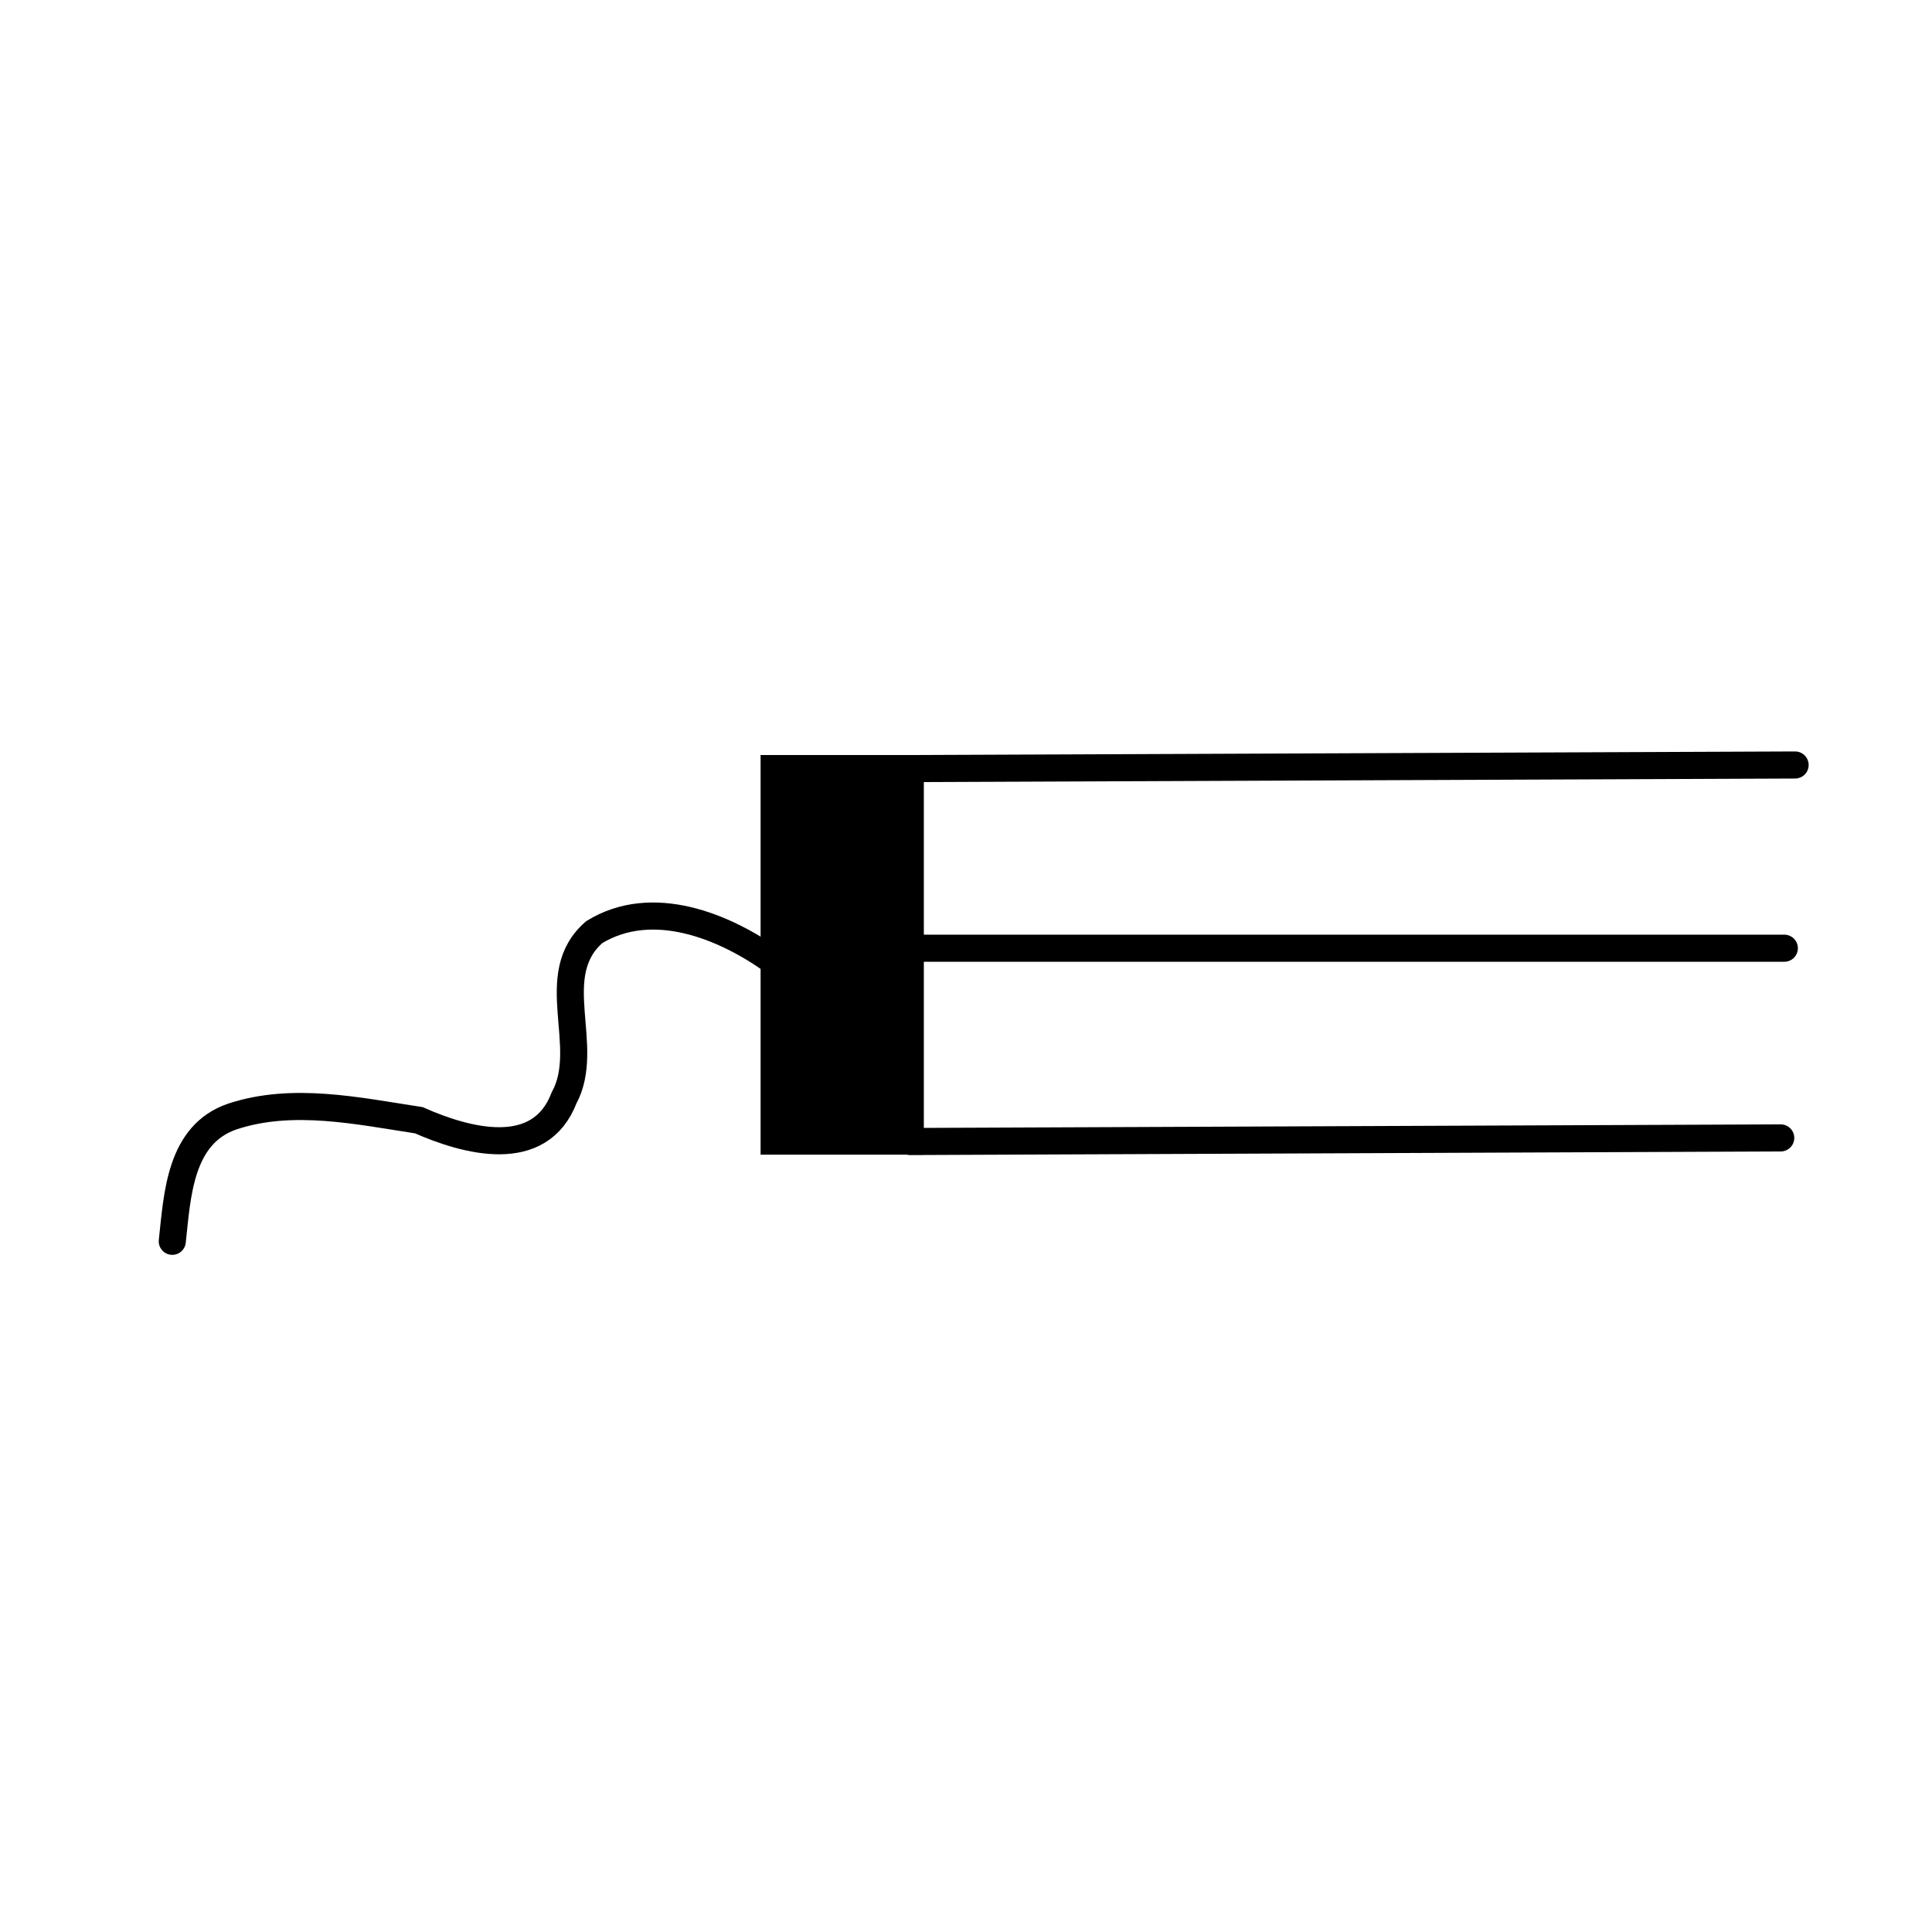 <?xml version="1.0" encoding="UTF-8"?>
<!-- Uploaded to: ICON Repo, www.svgrepo.com, Generator: ICON Repo Mixer Tools -->
<svg width="800px" height="800px" version="1.1" viewBox="144 144 512 512" xmlns="http://www.w3.org/2000/svg">
 <defs>
  <clipPath id="b">
   <path d="m308 306h343.9v181h-343.9z"/>
  </clipPath>
  <clipPath id="a">
   <path d="m344 404h307.9v83h-307.9z"/>
  </clipPath>
 </defs>
 <path d="m619.71 346.72-234.48 0.949v98.727h-36.074v-98.727h36.074"/>
 <g clip-path="url(#b)">
  <path transform="matrix(19.042 0 0 19.042 148.09 -5003.5)" d="m24.768 280.97-12.314 0.05v5.185h-1.895v-5.185h1.895" fill="none" stroke="#000000" stroke-linecap="round" stroke-width=".377"/>
 </g>
 <path transform="matrix(19.042 0 0 19.042 148.09 -5003.5)" d="m12.454 283.52h12.164" fill="none" stroke="#000000" stroke-linecap="round" stroke-width=".377"/>
 <g clip-path="url(#a)">
  <path transform="matrix(19.042 0 0 19.042 148.09 -5003.5)" d="m12.454 286.21 12.114-0.05" fill="none" stroke="#000000" stroke-linecap="round" stroke-width=".377"/>
 </g>
 <path transform="matrix(19.042 0 0 19.042 148.09 -5003.5)" d="m10.56 283.71c-0.697-0.503-1.698-0.906-2.503-0.415-0.693 0.598-0.029 1.588-0.422 2.309-0.34 0.884-1.362 0.601-2.021 0.31-0.845-0.129-1.757-0.329-2.594-0.052-0.734 0.249-0.767 1.095-0.837 1.737" fill="none" stroke="#000000" stroke-linecap="round" stroke-width=".377"/>
</svg>